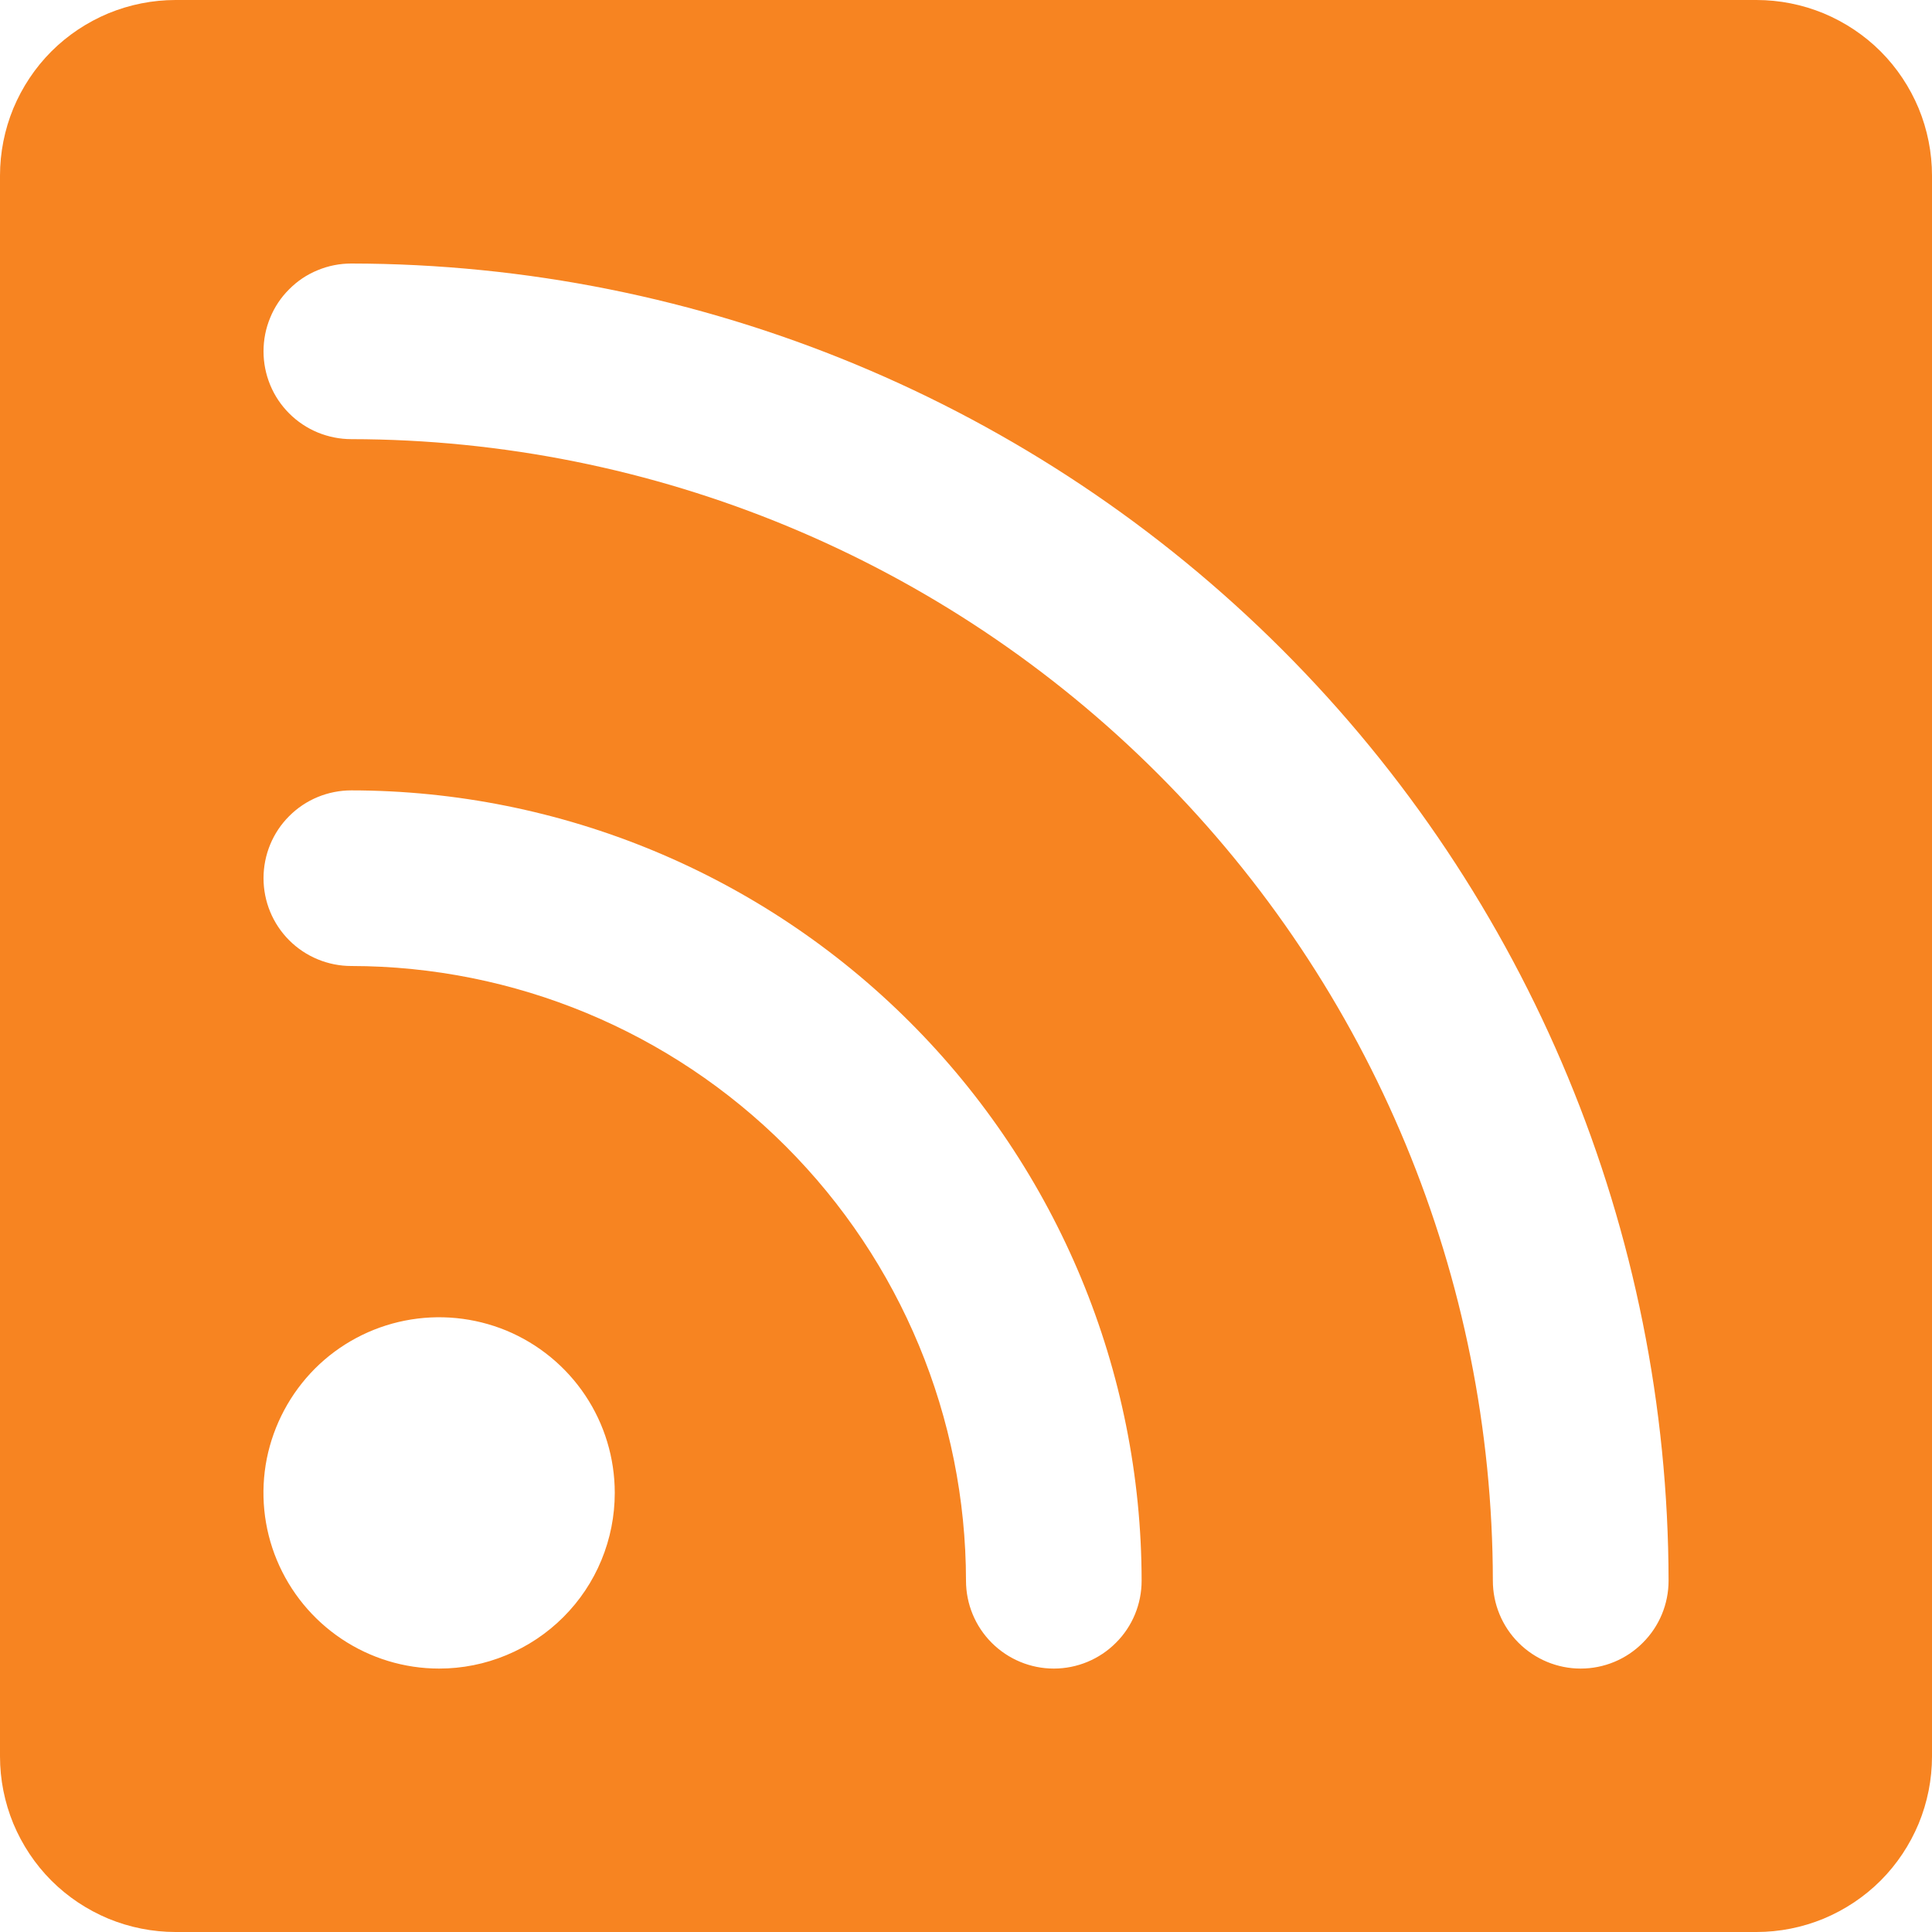 <svg width="20" viewBox="0 0 20 20" fill="none" xmlns="http://www.w3.org/2000/svg">
<path d="M18.182 1.91149e-07H1.818C1.58 -0 1.343 0.047 1.122 0.138C0.902 0.23 0.701 0.363 0.532 0.532C0.363 0.701 0.23 0.902 0.138 1.122C0.047 1.343 -0 1.58 1.91149e-07 1.818V18.182C-0 18.421 0.047 18.657 0.138 18.878C0.23 19.098 0.363 19.299 0.532 19.468C0.701 19.637 0.902 19.77 1.122 19.862C1.343 19.953 1.58 20 1.818 20H18.182C18.421 20 18.657 19.953 18.878 19.862C19.098 19.77 19.299 19.637 19.468 19.468C19.637 19.299 19.77 19.098 19.862 18.878C19.953 18.657 20 18.421 20 18.182V1.818C20 1.58 19.953 1.343 19.862 1.122C19.77 0.902 19.637 0.701 19.468 0.532C19.299 0.363 19.098 0.23 18.878 0.138C18.657 0.047 18.421 -0 18.182 1.91149e-07V1.91149e-07ZM4.546 17.273C4.186 17.273 3.835 17.166 3.536 16.966C3.237 16.766 3.004 16.482 2.866 16.15C2.728 15.818 2.692 15.452 2.762 15.099C2.833 14.747 3.006 14.423 3.26 14.168C3.514 13.914 3.838 13.741 4.191 13.671C4.544 13.601 4.909 13.637 5.242 13.774C5.574 13.912 5.858 14.145 6.058 14.444C6.258 14.743 6.364 15.095 6.364 15.454C6.364 15.693 6.317 15.93 6.226 16.15C6.135 16.371 6.001 16.571 5.832 16.74C5.663 16.909 5.462 17.043 5.242 17.134C5.021 17.226 4.785 17.273 4.546 17.273V17.273ZM10.909 17.273C10.668 17.273 10.437 17.177 10.266 17.006C10.096 16.836 10 16.605 10 16.363C9.998 14.676 9.327 13.059 8.134 11.866C6.941 10.673 5.324 10.002 3.637 10C3.396 10 3.164 9.904 2.994 9.734C2.823 9.563 2.728 9.332 2.728 9.091C2.728 8.85 2.823 8.618 2.994 8.448C3.164 8.277 3.396 8.182 3.637 8.182C5.806 8.184 7.885 9.047 9.419 10.581C10.953 12.114 11.816 14.194 11.818 16.363C11.818 16.605 11.723 16.836 11.552 17.006C11.382 17.177 11.15 17.273 10.909 17.273V17.273ZM16.363 17.273C16.122 17.273 15.891 17.177 15.72 17.006C15.55 16.836 15.454 16.605 15.454 16.363C15.45 13.23 14.204 10.227 11.988 8.012C9.773 5.796 6.77 4.55 3.637 4.546C3.517 4.546 3.399 4.522 3.289 4.477C3.178 4.431 3.078 4.364 2.994 4.28C2.909 4.195 2.842 4.095 2.797 3.985C2.751 3.874 2.728 3.756 2.728 3.637C2.728 3.517 2.751 3.399 2.797 3.289C2.842 3.178 2.909 3.078 2.994 2.994C3.078 2.909 3.178 2.842 3.289 2.797C3.399 2.751 3.517 2.728 3.637 2.728C7.252 2.732 10.718 4.17 13.274 6.726C15.83 9.282 17.268 12.748 17.273 16.363C17.273 16.605 17.177 16.836 17.006 17.006C16.836 17.177 16.605 17.273 16.363 17.273V17.273Z" fill="#F78421"/>
</svg>
